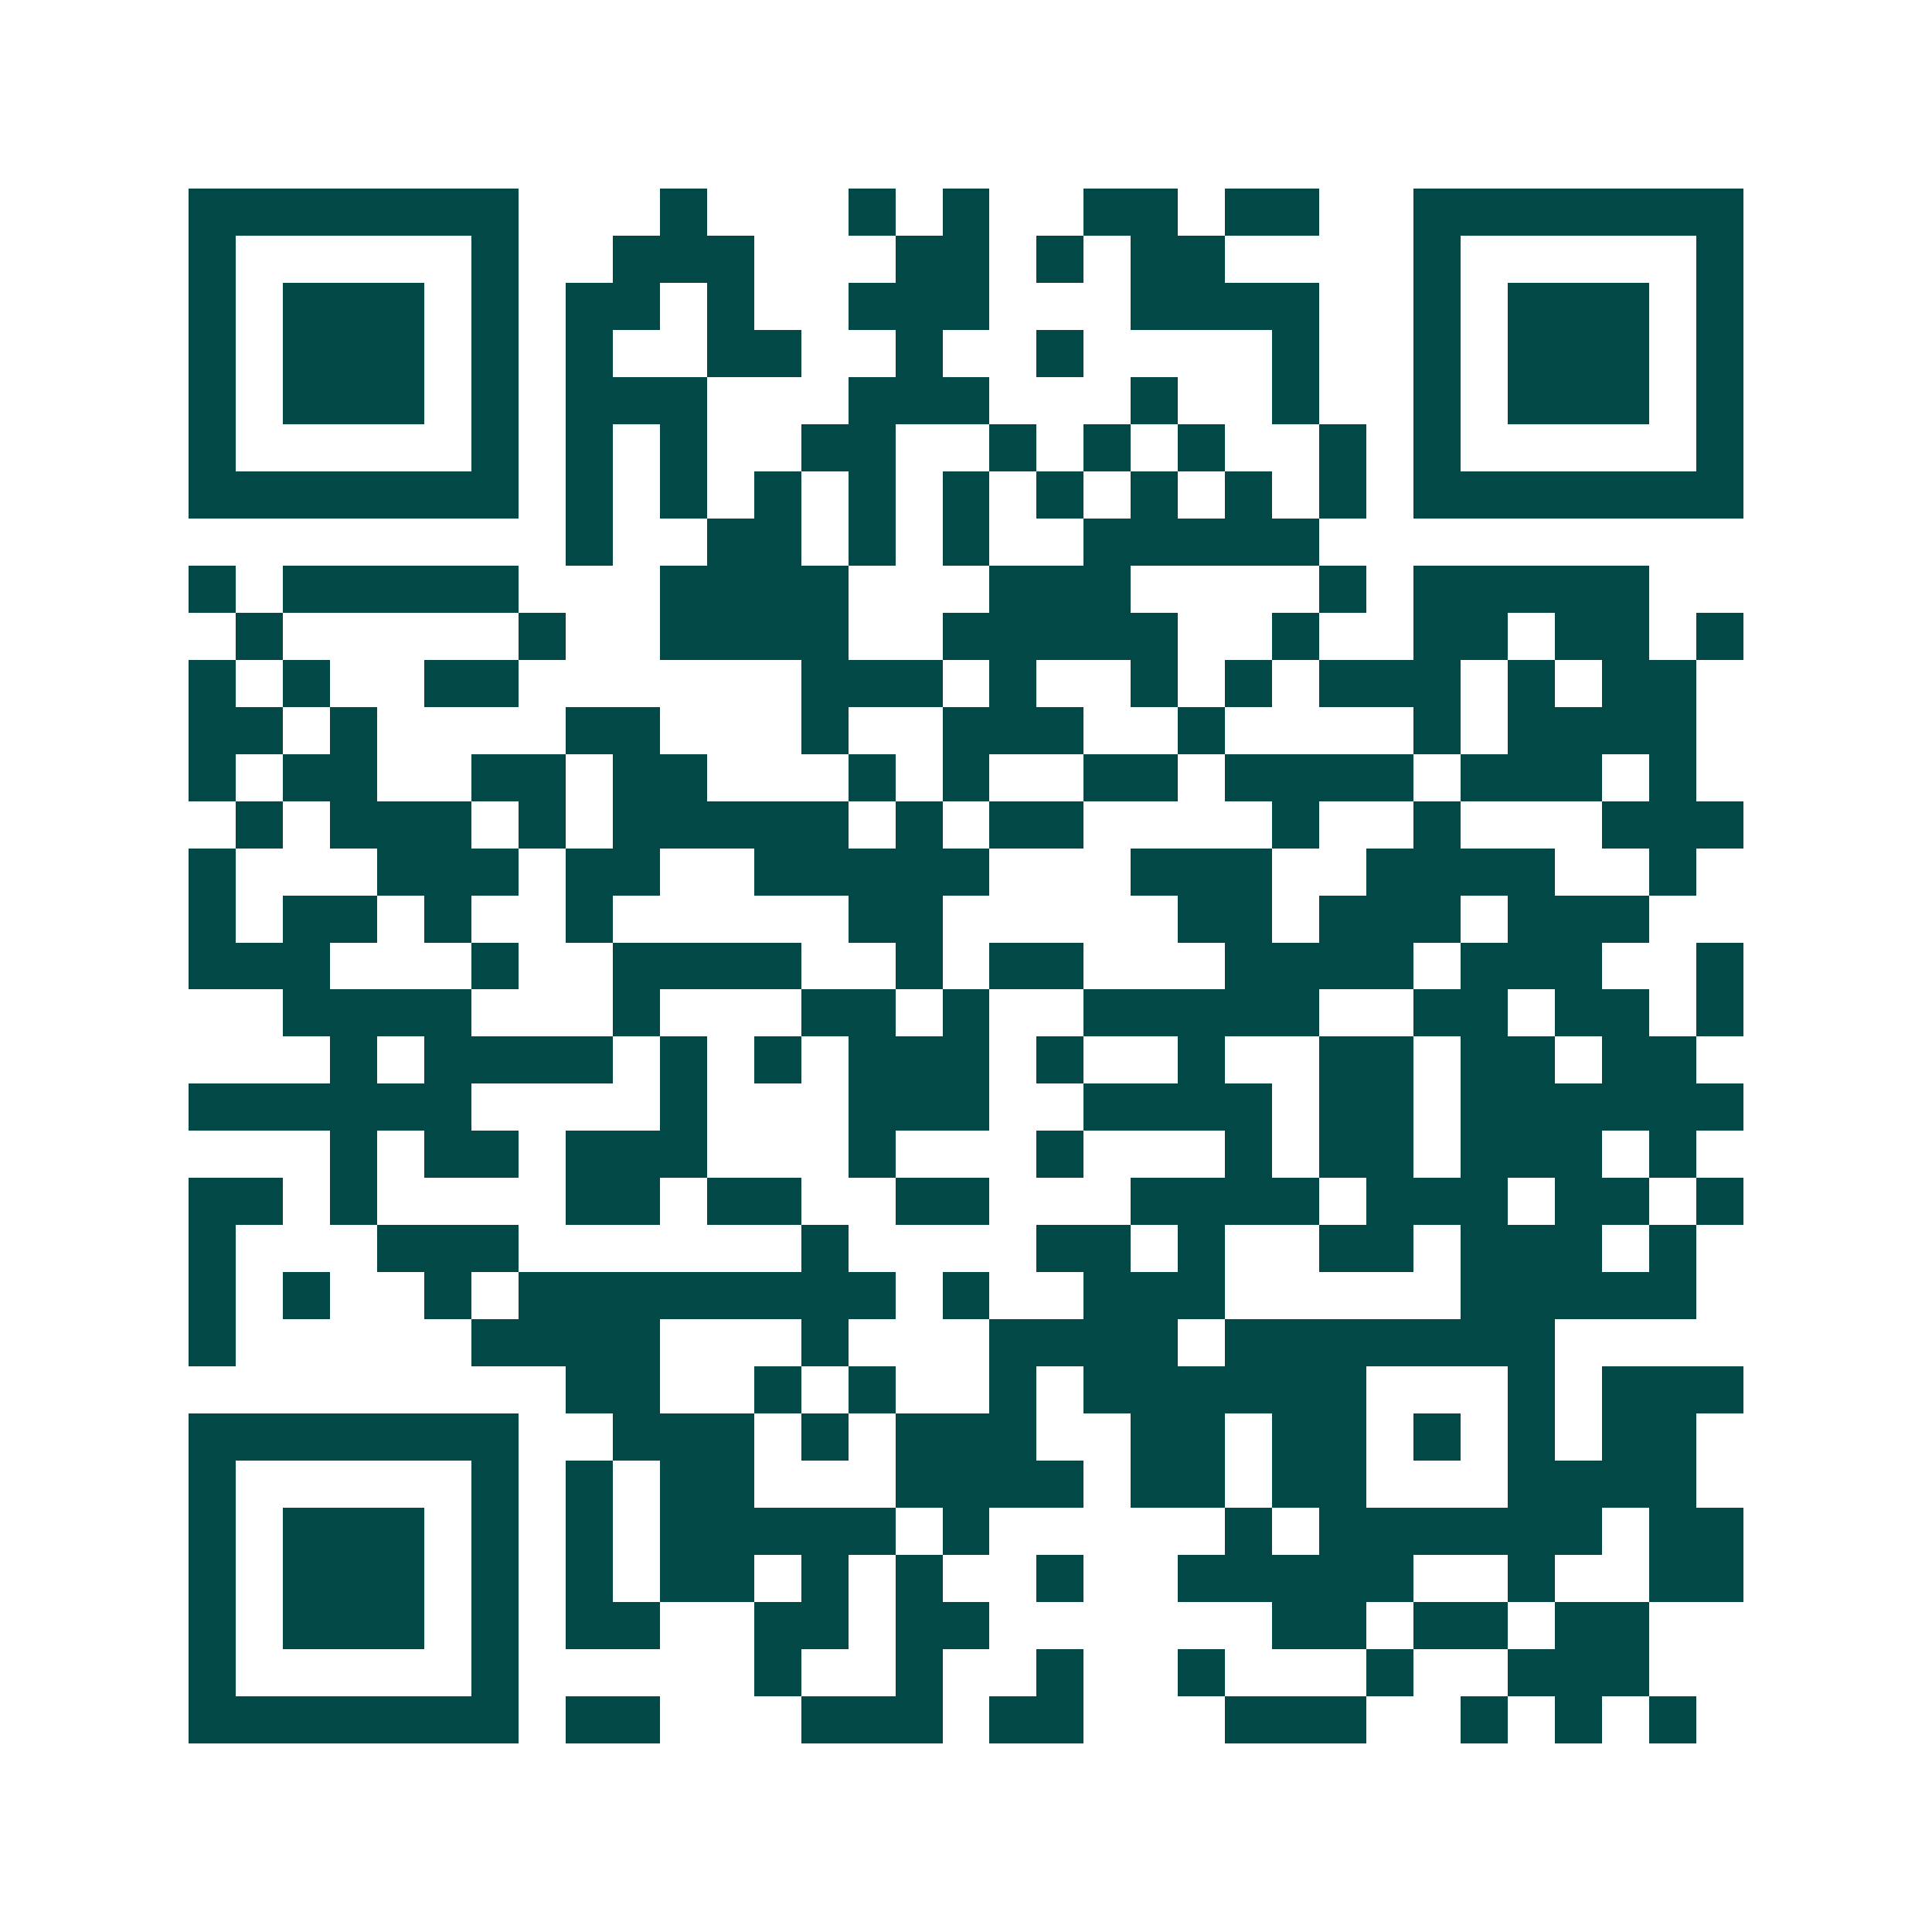 <svg xmlns="http://www.w3.org/2000/svg" width="200" height="200" viewBox="0 0 41 41" shape-rendering="crispEdges"><path fill="#ffffff" d="M0 0h41v41H0z"/><path stroke="#014847" d="M4 4.5h7m3 0h1m3 0h1m1 0h1m2 0h2m1 0h2m2 0h7M4 5.5h1m5 0h1m2 0h3m3 0h2m1 0h1m1 0h2m4 0h1m5 0h1M4 6.5h1m1 0h3m1 0h1m1 0h2m1 0h1m2 0h3m3 0h4m2 0h1m1 0h3m1 0h1M4 7.5h1m1 0h3m1 0h1m1 0h1m2 0h2m2 0h1m2 0h1m4 0h1m2 0h1m1 0h3m1 0h1M4 8.5h1m1 0h3m1 0h1m1 0h3m3 0h3m3 0h1m2 0h1m2 0h1m1 0h3m1 0h1M4 9.5h1m5 0h1m1 0h1m1 0h1m2 0h2m2 0h1m1 0h1m1 0h1m2 0h1m1 0h1m5 0h1M4 10.5h7m1 0h1m1 0h1m1 0h1m1 0h1m1 0h1m1 0h1m1 0h1m1 0h1m1 0h1m1 0h7M12 11.5h1m2 0h2m1 0h1m1 0h1m2 0h5M4 12.5h1m1 0h5m3 0h4m3 0h3m4 0h1m1 0h5M5 13.5h1m5 0h1m2 0h4m2 0h5m2 0h1m2 0h2m1 0h2m1 0h1M4 14.5h1m1 0h1m2 0h2m6 0h3m1 0h1m2 0h1m1 0h1m1 0h3m1 0h1m1 0h2M4 15.5h2m1 0h1m4 0h2m3 0h1m2 0h3m2 0h1m4 0h1m1 0h4M4 16.5h1m1 0h2m2 0h2m1 0h2m3 0h1m1 0h1m2 0h2m1 0h4m1 0h3m1 0h1M5 17.5h1m1 0h3m1 0h1m1 0h5m1 0h1m1 0h2m4 0h1m2 0h1m3 0h3M4 18.5h1m3 0h3m1 0h2m2 0h5m3 0h3m2 0h4m2 0h1M4 19.5h1m1 0h2m1 0h1m2 0h1m5 0h2m5 0h2m1 0h3m1 0h3M4 20.5h3m3 0h1m2 0h4m2 0h1m1 0h2m3 0h4m1 0h3m2 0h1M6 21.5h4m3 0h1m3 0h2m1 0h1m2 0h5m2 0h2m1 0h2m1 0h1M7 22.5h1m1 0h4m1 0h1m1 0h1m1 0h3m1 0h1m2 0h1m2 0h2m1 0h2m1 0h2M4 23.5h6m4 0h1m3 0h3m2 0h4m1 0h2m1 0h6M7 24.5h1m1 0h2m1 0h3m3 0h1m3 0h1m3 0h1m1 0h2m1 0h3m1 0h1M4 25.5h2m1 0h1m4 0h2m1 0h2m2 0h2m3 0h4m1 0h3m1 0h2m1 0h1M4 26.5h1m3 0h3m6 0h1m4 0h2m1 0h1m2 0h2m1 0h3m1 0h1M4 27.5h1m1 0h1m2 0h1m1 0h8m1 0h1m2 0h3m5 0h5M4 28.5h1m5 0h4m3 0h1m3 0h4m1 0h7M12 29.5h2m2 0h1m1 0h1m2 0h1m1 0h6m3 0h1m1 0h3M4 30.5h7m2 0h3m1 0h1m1 0h3m2 0h2m1 0h2m1 0h1m1 0h1m1 0h2M4 31.5h1m5 0h1m1 0h1m1 0h2m3 0h4m1 0h2m1 0h2m3 0h4M4 32.5h1m1 0h3m1 0h1m1 0h1m1 0h5m1 0h1m5 0h1m1 0h6m1 0h2M4 33.5h1m1 0h3m1 0h1m1 0h1m1 0h2m1 0h1m1 0h1m2 0h1m2 0h5m2 0h1m2 0h2M4 34.5h1m1 0h3m1 0h1m1 0h2m2 0h2m1 0h2m6 0h2m1 0h2m1 0h2M4 35.5h1m5 0h1m5 0h1m2 0h1m2 0h1m2 0h1m3 0h1m2 0h3M4 36.5h7m1 0h2m3 0h3m1 0h2m3 0h3m2 0h1m1 0h1m1 0h1"/></svg>
